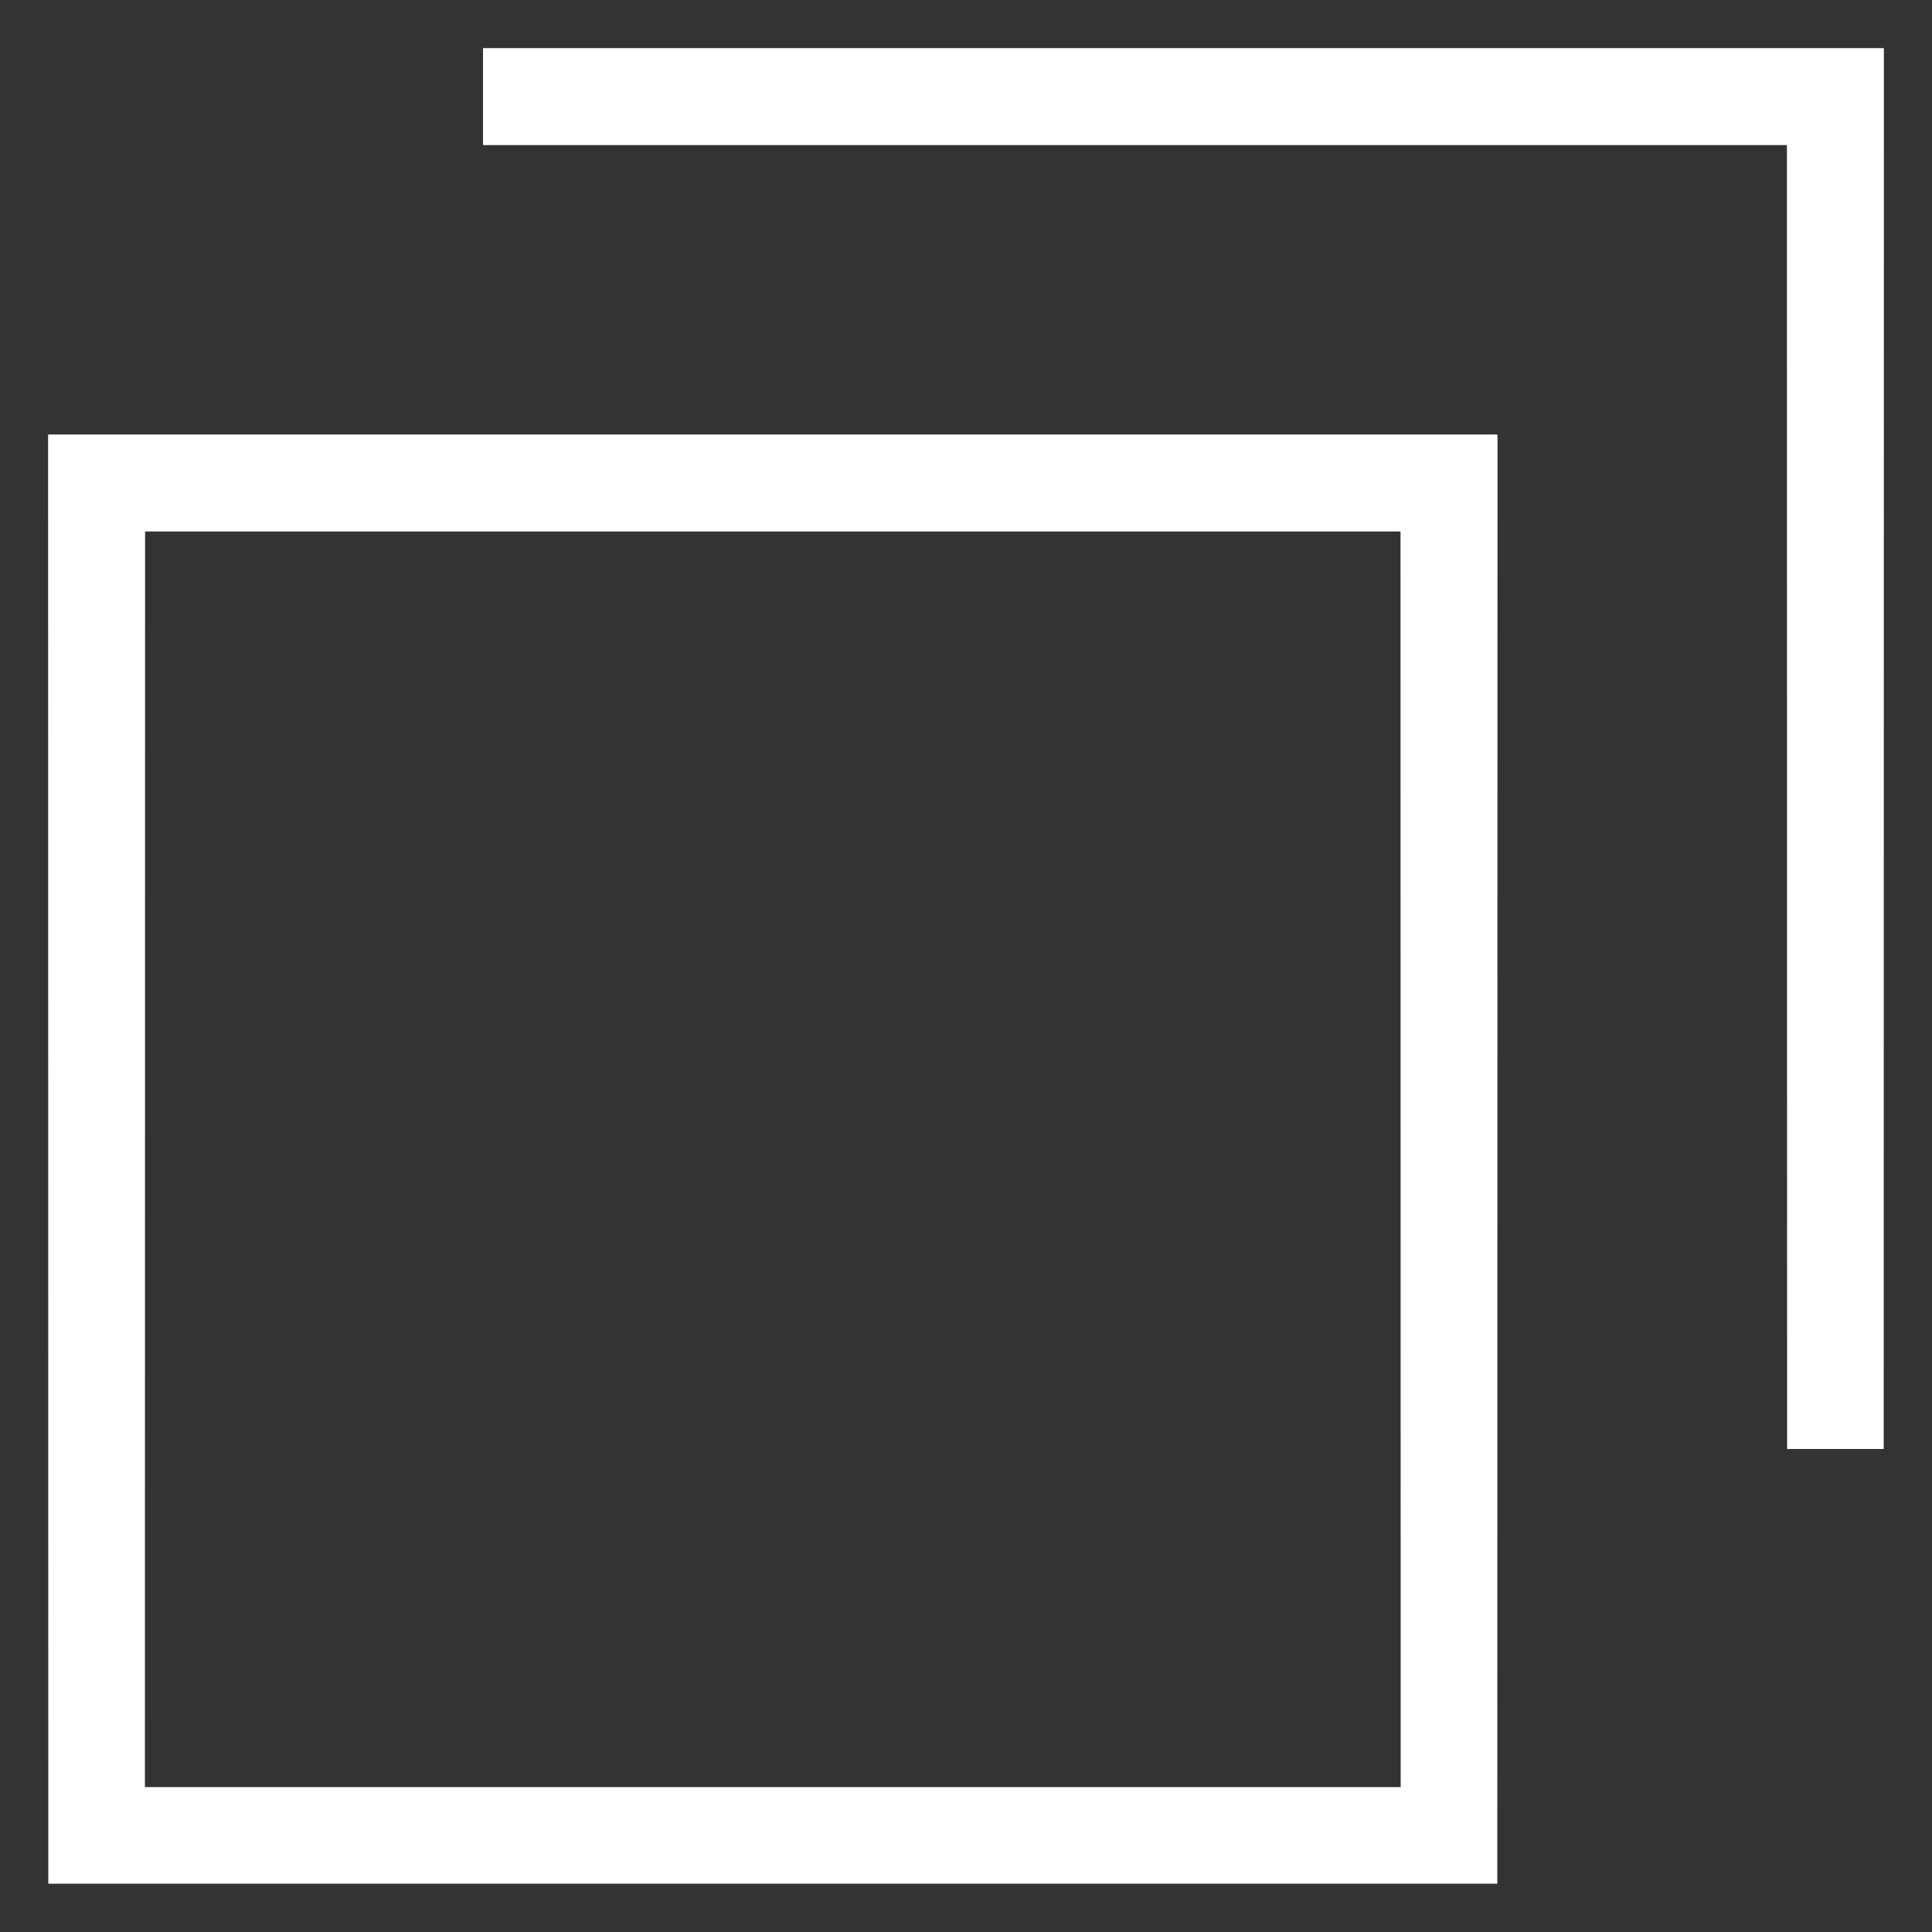 <?xml version="1.0" encoding="UTF-8"?>
<svg width="20px" height="20px" viewBox="0 0 20 20" version="1.1" xmlns="http://www.w3.org/2000/svg" xmlns:xlink="http://www.w3.org/1999/xlink">
    <rect x="0" y="0" width="20" height="20" fill="#333333" stroke="none"/>
    <title>ICO / Gallery 2@1,5x</title>
    <defs>
        <linearGradient x1="50%" y1="3.06161713e-15%" x2="50%" y2="100%" id="linearGradient-1">
            <stop stop-color="#FFFFFF" offset="0%"></stop>
            <stop stop-color="#FFFFFF" stop-opacity="0" offset="100%"></stop>
        </linearGradient>
        <rect id="path-2" x="0" y="4" width="14" height="14"></rect>
        <path d="M4,0 L18,0 L18,14" id="path-3"></path>
    </defs>
    <g id="Symbols" stroke="none" stroke-width="1" fill="none" fill-rule="evenodd" stroke-dasharray="0,0">
        <g id="Gallery-/-Big-2" transform="translate(-13, -626)">
            <g id="DIDA-GALLERY" transform="translate(0, 612)">
                <g id="Group-66" transform="translate(14, 15)">
                    <g id="Rectangle-147">
                        <use stroke="#FFFFFF" xlink:href="#path-2"></use>
                        <use stroke="url(#linearGradient-1)" xlink:href="#path-2"></use>
                    </g>
                    <g id="Rectangle-148">
                        <use stroke="#FFFFFF" xlink:href="#path-3"></use>
                        <use stroke="url(#linearGradient-1)" xlink:href="#path-3"></use>
                    </g>
                </g>
            </g>
        </g>
    </g>
</svg>